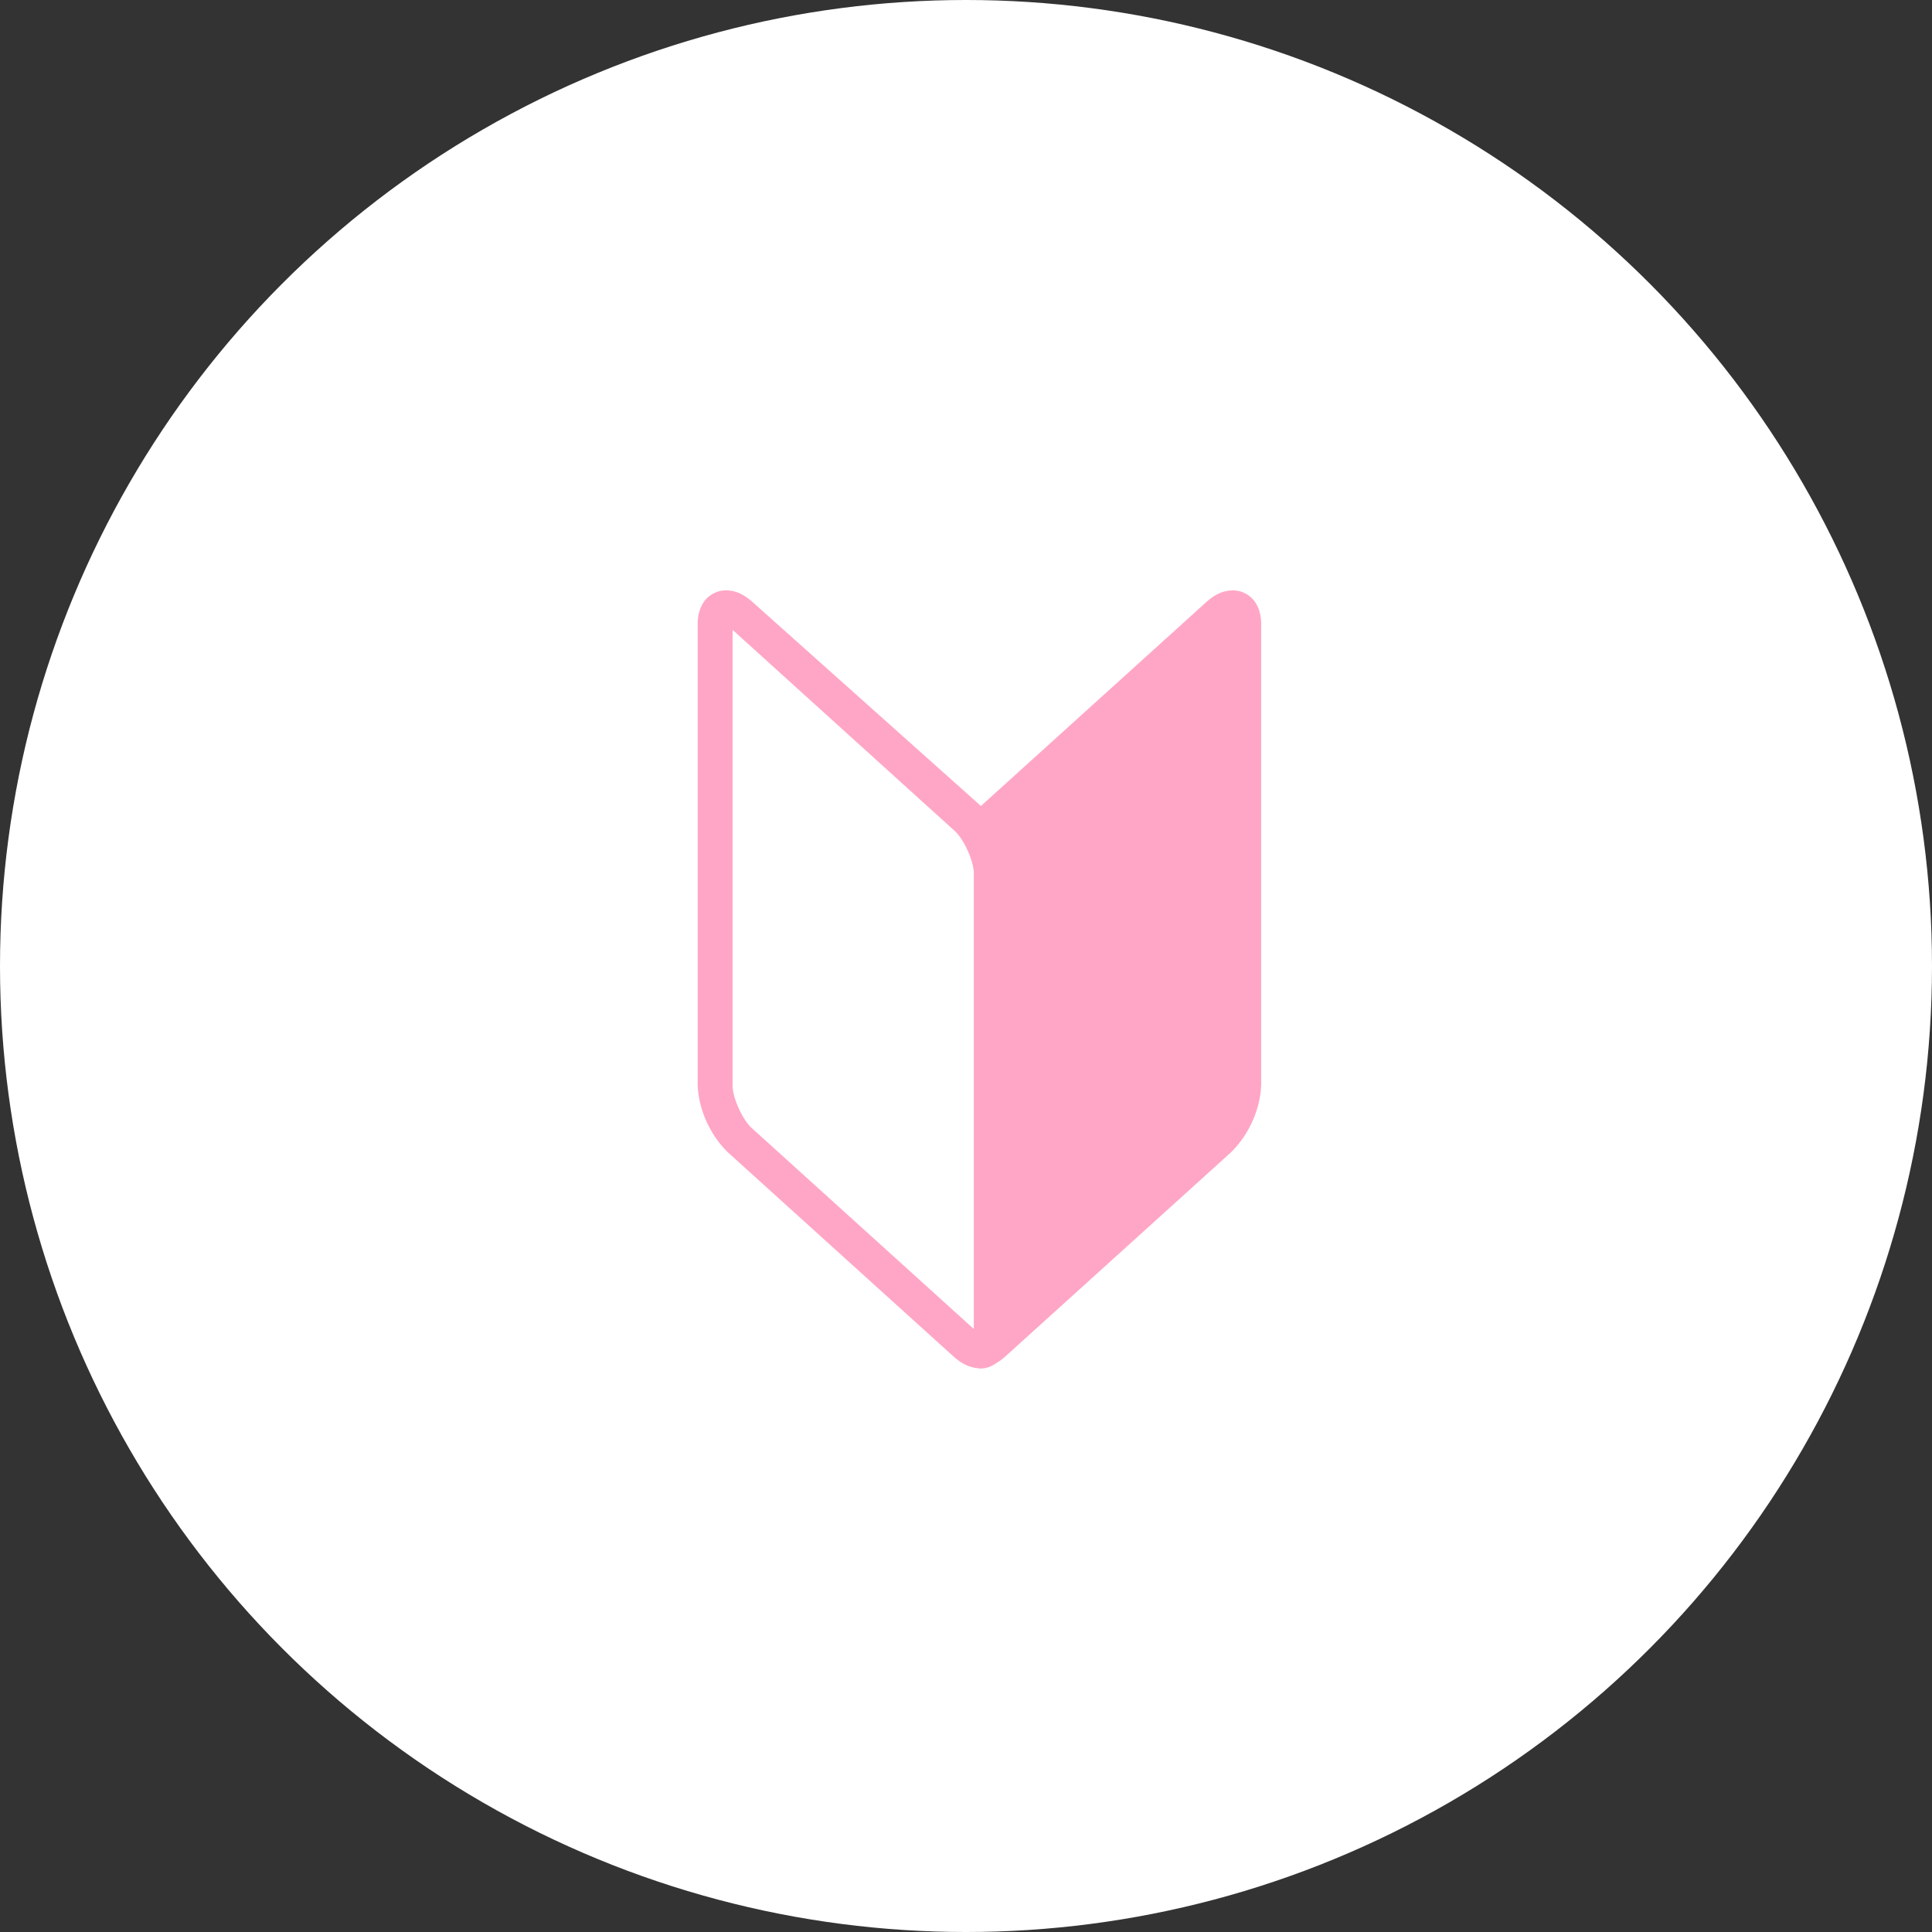 <svg width="72" height="72" viewBox="0 0 72 72" fill="none" xmlns="http://www.w3.org/2000/svg"><rect x="0" y="0" width="72" height="72" fill="#333333" stroke="none"/><circle cx="36" cy="36" r="36" fill="#fff"/><g clip-path="url(#clip0_2157_43310)"><path d="M26 23.274v17.145c.024.914.468 1.9 1.148 2.545l8.403 7.603c.247.217.526.389.894.421V51h.026c.011 0 .02-.004.032-.004.011 0 .017.003.027.003l.029.001c.196 0 .39-.077.55-.188.123-.071.237-.154.342-.247l8.401-7.6c.681-.648 1.124-1.632 1.148-2.546V23.274c-.002-.287-.048-.556-.21-.813a1.013 1.013 0 00-.852-.46c-.412.008-.713.198-.98.434l-8.402 7.602-8.51-7.6c-.268-.238-.57-.428-.984-.436-.339-.012-.697.2-.85.46-.164.257-.21.525-.212.813zm1.302.2l8.247 7.465c.36.294.765 1.194.742 1.645v16.943l-8.248-7.463c-.36-.294-.765-1.194-.741-1.645V23.475z" fill="#FFA6C6"/></g><defs><clipPath id="clip0_2157_43310"><path fill="#fff" transform="translate(26 22)" d="M0 0h21v29H0z"/></clipPath></defs></svg>